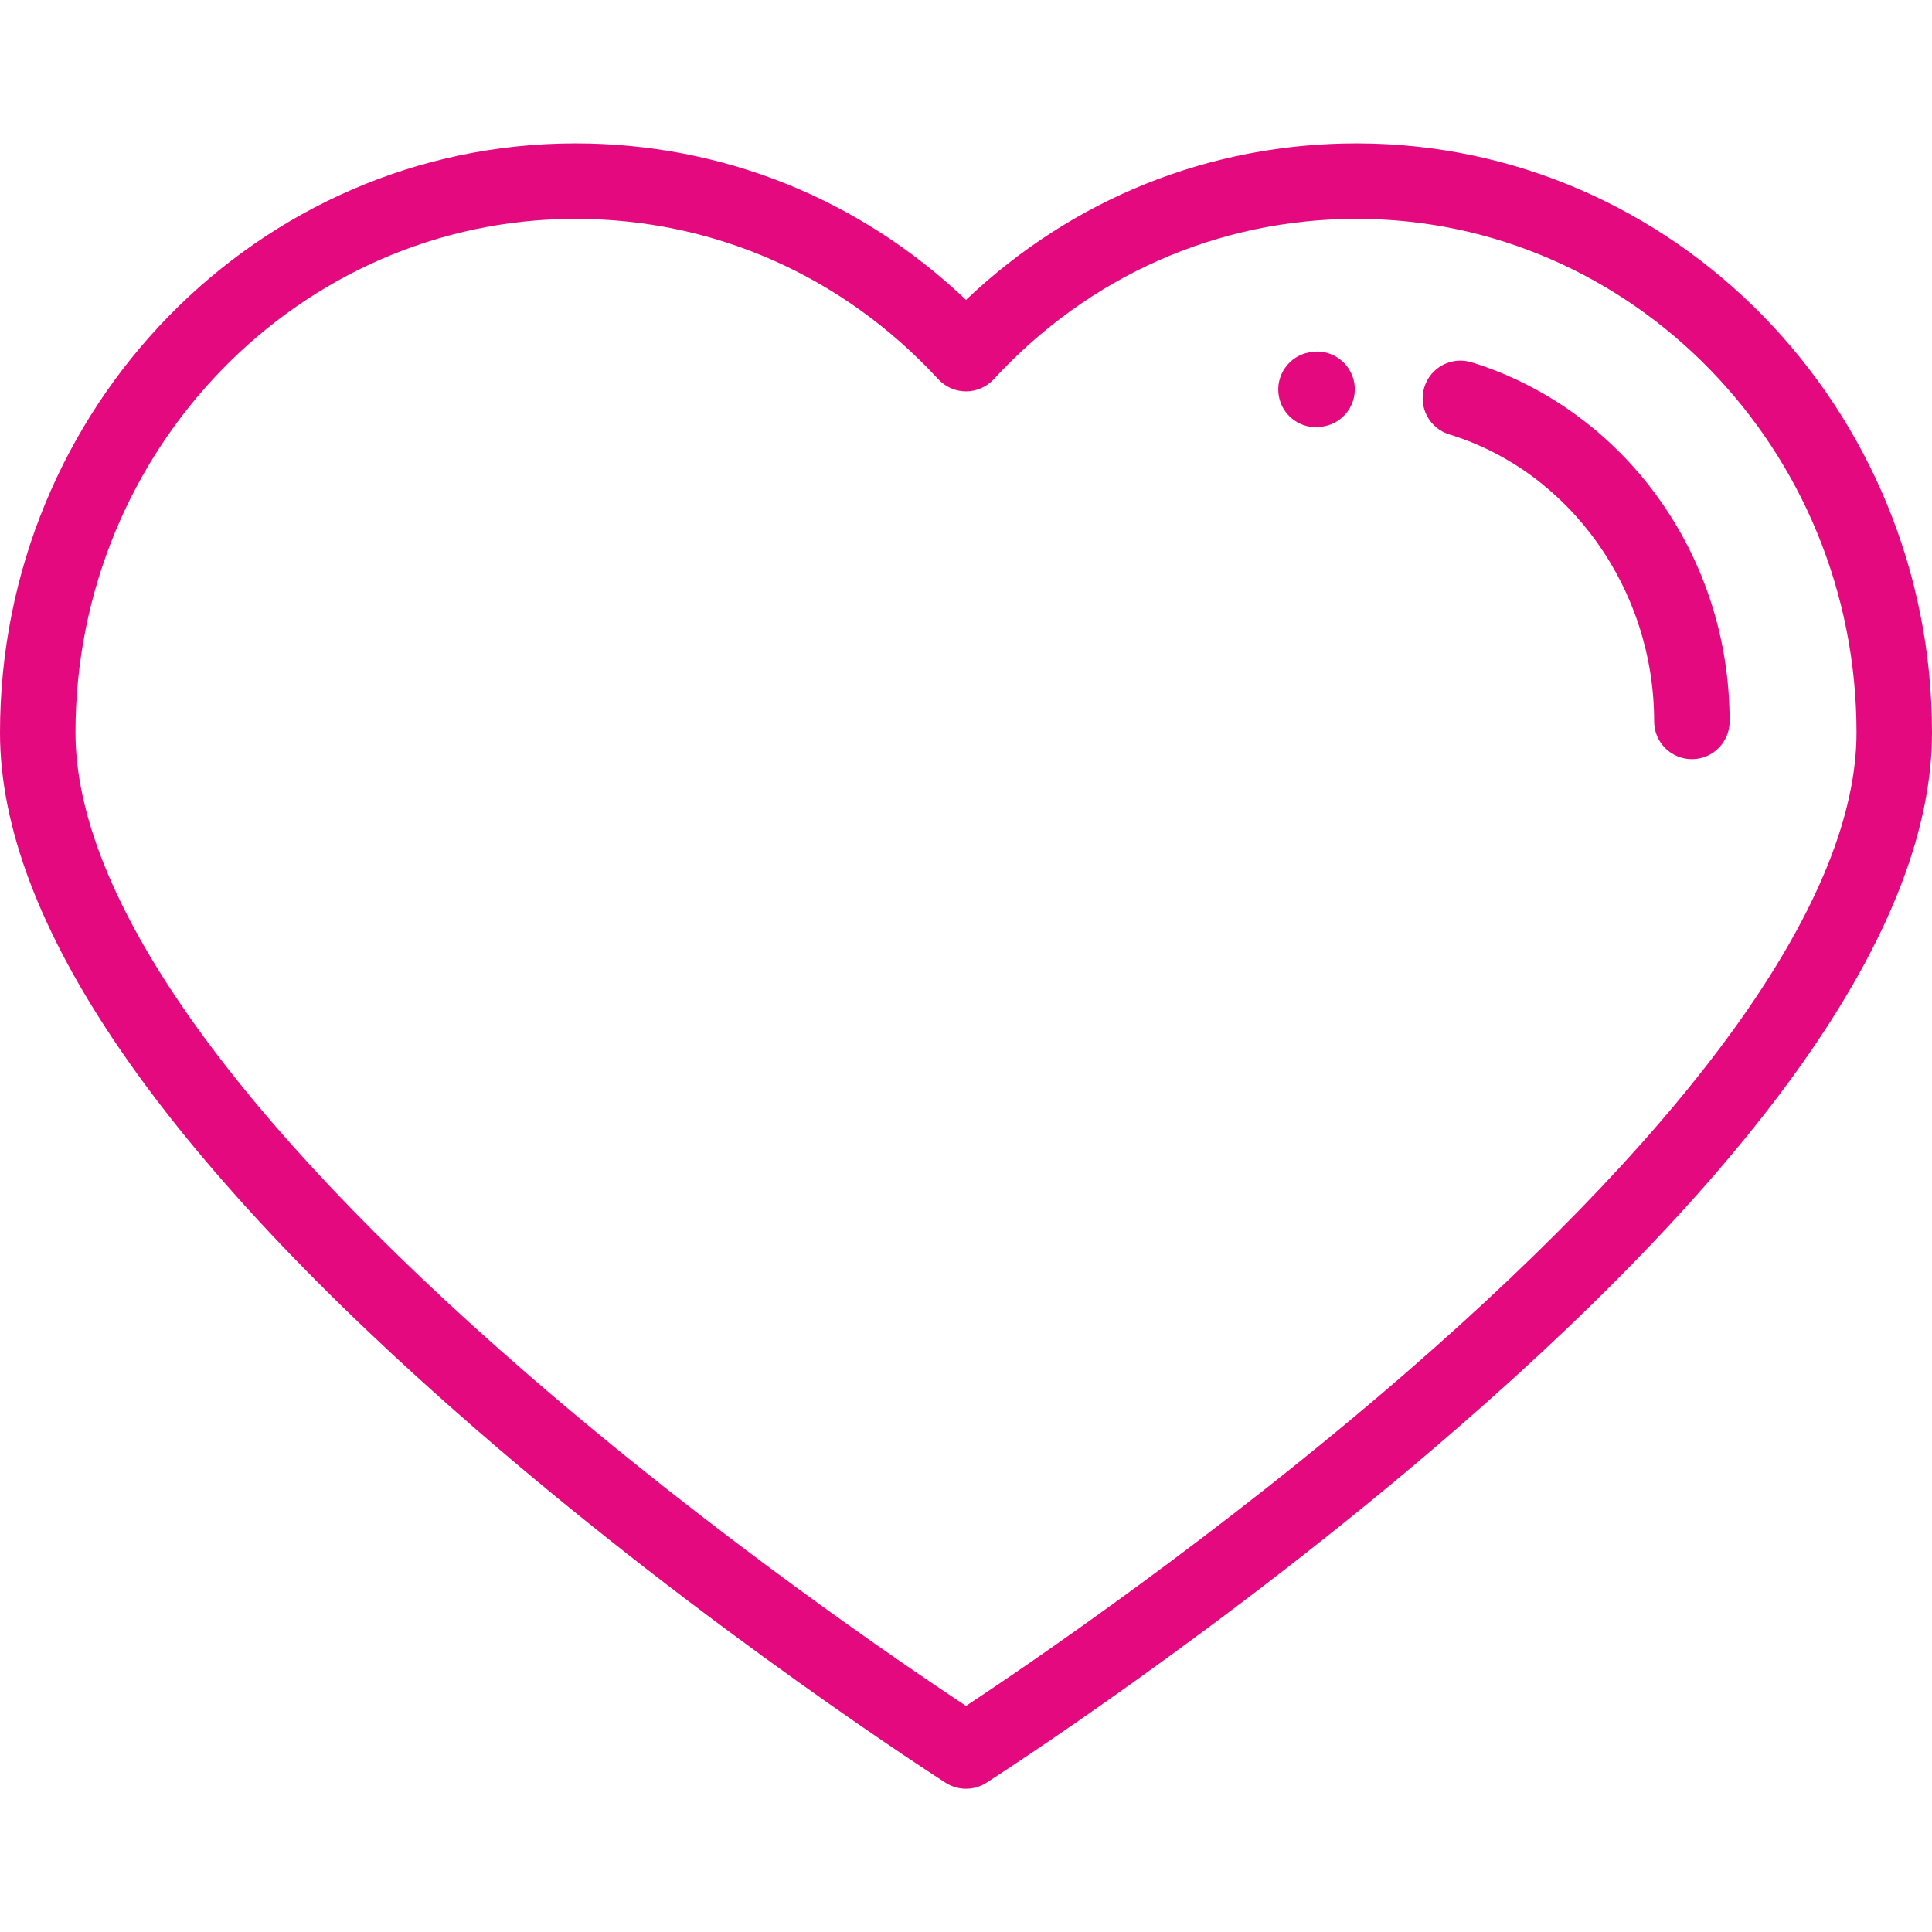 <?xml version="1.0" encoding="UTF-8"?> <svg xmlns="http://www.w3.org/2000/svg" width="60" height="60" viewBox="0 0 60 60" fill="none"><path d="M42.13 4.453C37.571 4.453 33.308 6.17 30 9.314C26.692 6.17 22.429 4.453 17.87 4.453C8.016 4.453 0 12.662 0 22.752C0 28.602 4.986 35.892 14.818 44.419C22.007 50.654 29.297 55.321 29.37 55.367C29.558 55.487 29.777 55.551 30 55.551C30.223 55.551 30.442 55.487 30.63 55.367C30.703 55.321 37.993 50.654 45.182 44.419C55.014 35.892 60 28.602 60 22.752C60 12.662 51.984 4.453 42.13 4.453ZM43.666 42.631C37.821 47.704 31.903 51.721 30 52.979C28.1 51.723 22.198 47.717 16.354 42.649C7.188 34.7 2.344 27.82 2.344 22.752C2.344 13.954 9.309 6.797 17.87 6.797C22.174 6.797 26.176 8.566 29.139 11.777C29.248 11.896 29.382 11.991 29.53 12.056C29.678 12.121 29.838 12.155 30 12.155C30.162 12.155 30.322 12.121 30.47 12.056C30.618 11.991 30.752 11.896 30.861 11.777C33.824 8.566 37.826 6.797 42.13 6.797C50.691 6.797 57.656 13.954 57.656 22.752C57.656 27.816 52.819 34.69 43.666 42.631Z" fill="#E5097F"></path><path d="M40.709 10.934L40.664 10.942C40.027 11.055 39.602 11.664 39.715 12.301C39.816 12.869 40.311 13.268 40.868 13.268C40.936 13.268 41.005 13.262 41.074 13.249L41.097 13.245C41.736 13.138 42.166 12.534 42.059 11.895C41.951 11.257 41.346 10.827 40.709 10.934ZM51.452 15.396C50.013 13.42 47.969 11.947 45.697 11.251C45.078 11.061 44.423 11.409 44.233 12.028C44.044 12.646 44.391 13.302 45.01 13.492C48.755 14.64 51.371 18.305 51.371 22.405C51.371 23.052 51.896 23.577 52.543 23.577C53.19 23.577 53.715 23.052 53.715 22.405C53.715 19.853 52.932 17.43 51.452 15.396Z" fill="#E5097F"></path></svg> 